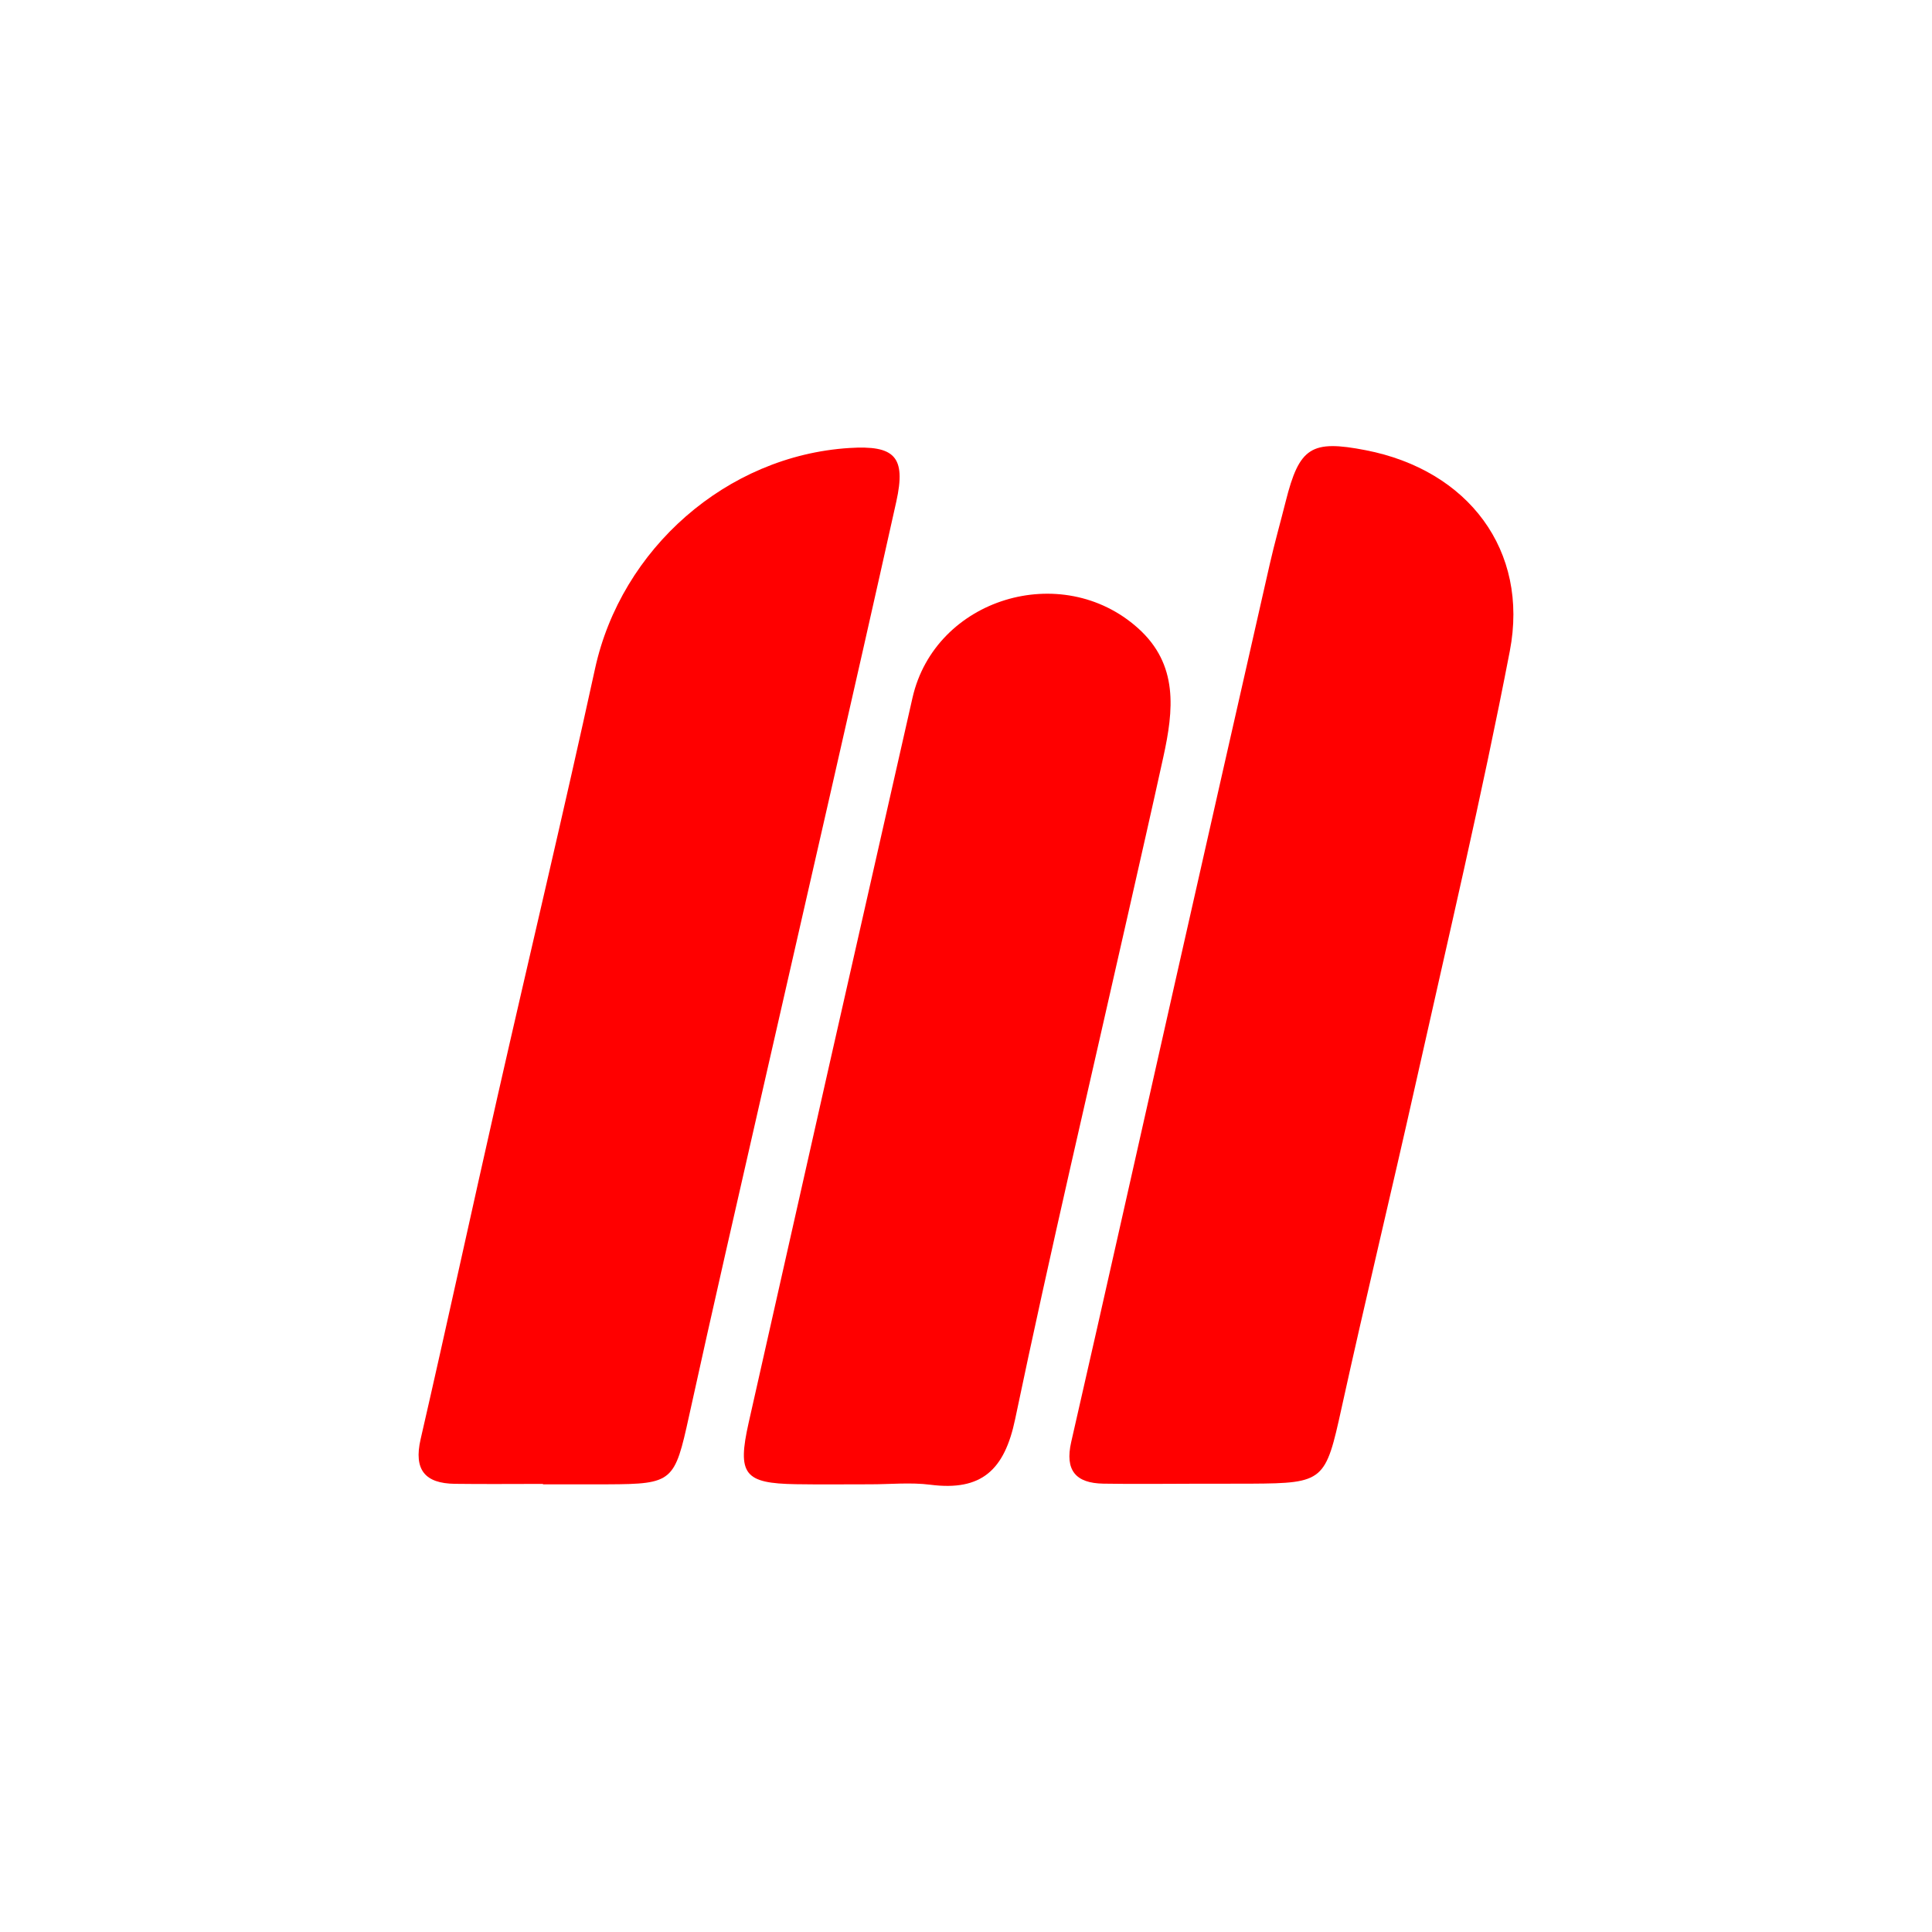 <svg xmlns="http://www.w3.org/2000/svg" viewBox="0 0 300 300">
  <g>
    <path d="M84.311,230.421c-4.559,0-9.119.048-13.678-.013-4.644-.062-6.413-2.172-5.321-6.925,4.069-17.714,7.919-35.478,11.937-53.204,5.022-22.154,10.305-44.25,15.147-66.442,4.061-18.615,20.422-33.066,39.487-34.272,7.016-.444,8.856,1.307,7.289,8.344-6.808,30.569-13.86,61.084-20.807,91.622-3.817,16.779-7.686,33.548-11.372,50.356-2.232,10.179-2.504,10.557-12.603,10.598-3.36.014-6.719.002-10.079.002Z" fill="red"/>
    <path d="M185.719,230.392c-4.795.008-9.592.07-14.386-.011-4.285-.072-6.008-2.042-4.995-6.476,5.431-23.754,10.741-47.536,16.108-71.304q7.339-32.504,14.721-64.999c.741-3.259,1.655-6.478,2.47-9.72,2.123-8.444,3.956-9.623,12.437-7.973,15.886,3.09,25.387,15.52,22.368,31.19-4.338,22.516-9.631,44.85-14.632,67.237-3.749,16.783-7.801,33.499-11.491,50.295-2.484,11.309-2.705,11.688-13.969,11.751C191.473,230.398,188.596,230.384,185.719,230.392Z" fill="red"/>
    <path d="M135.117,230.482c-3.838-.004-7.678.048-11.515-.015-8.036-.131-9.159-1.508-7.347-9.568q12.656-56.297,25.441-112.566c3.521-15.42,23.167-21.394,35.008-10.796,6.335,5.67,5.522,12.77,3.944,19.979-1.789,8.171-3.659,16.323-5.5,24.482-5.891,26.115-12.042,52.177-17.52,78.378-1.649,7.887-5.208,11.193-13.164,10.173C141.397,230.157,138.236,230.486,135.117,230.482Z" fill="red"/>
  </g>
</svg>
